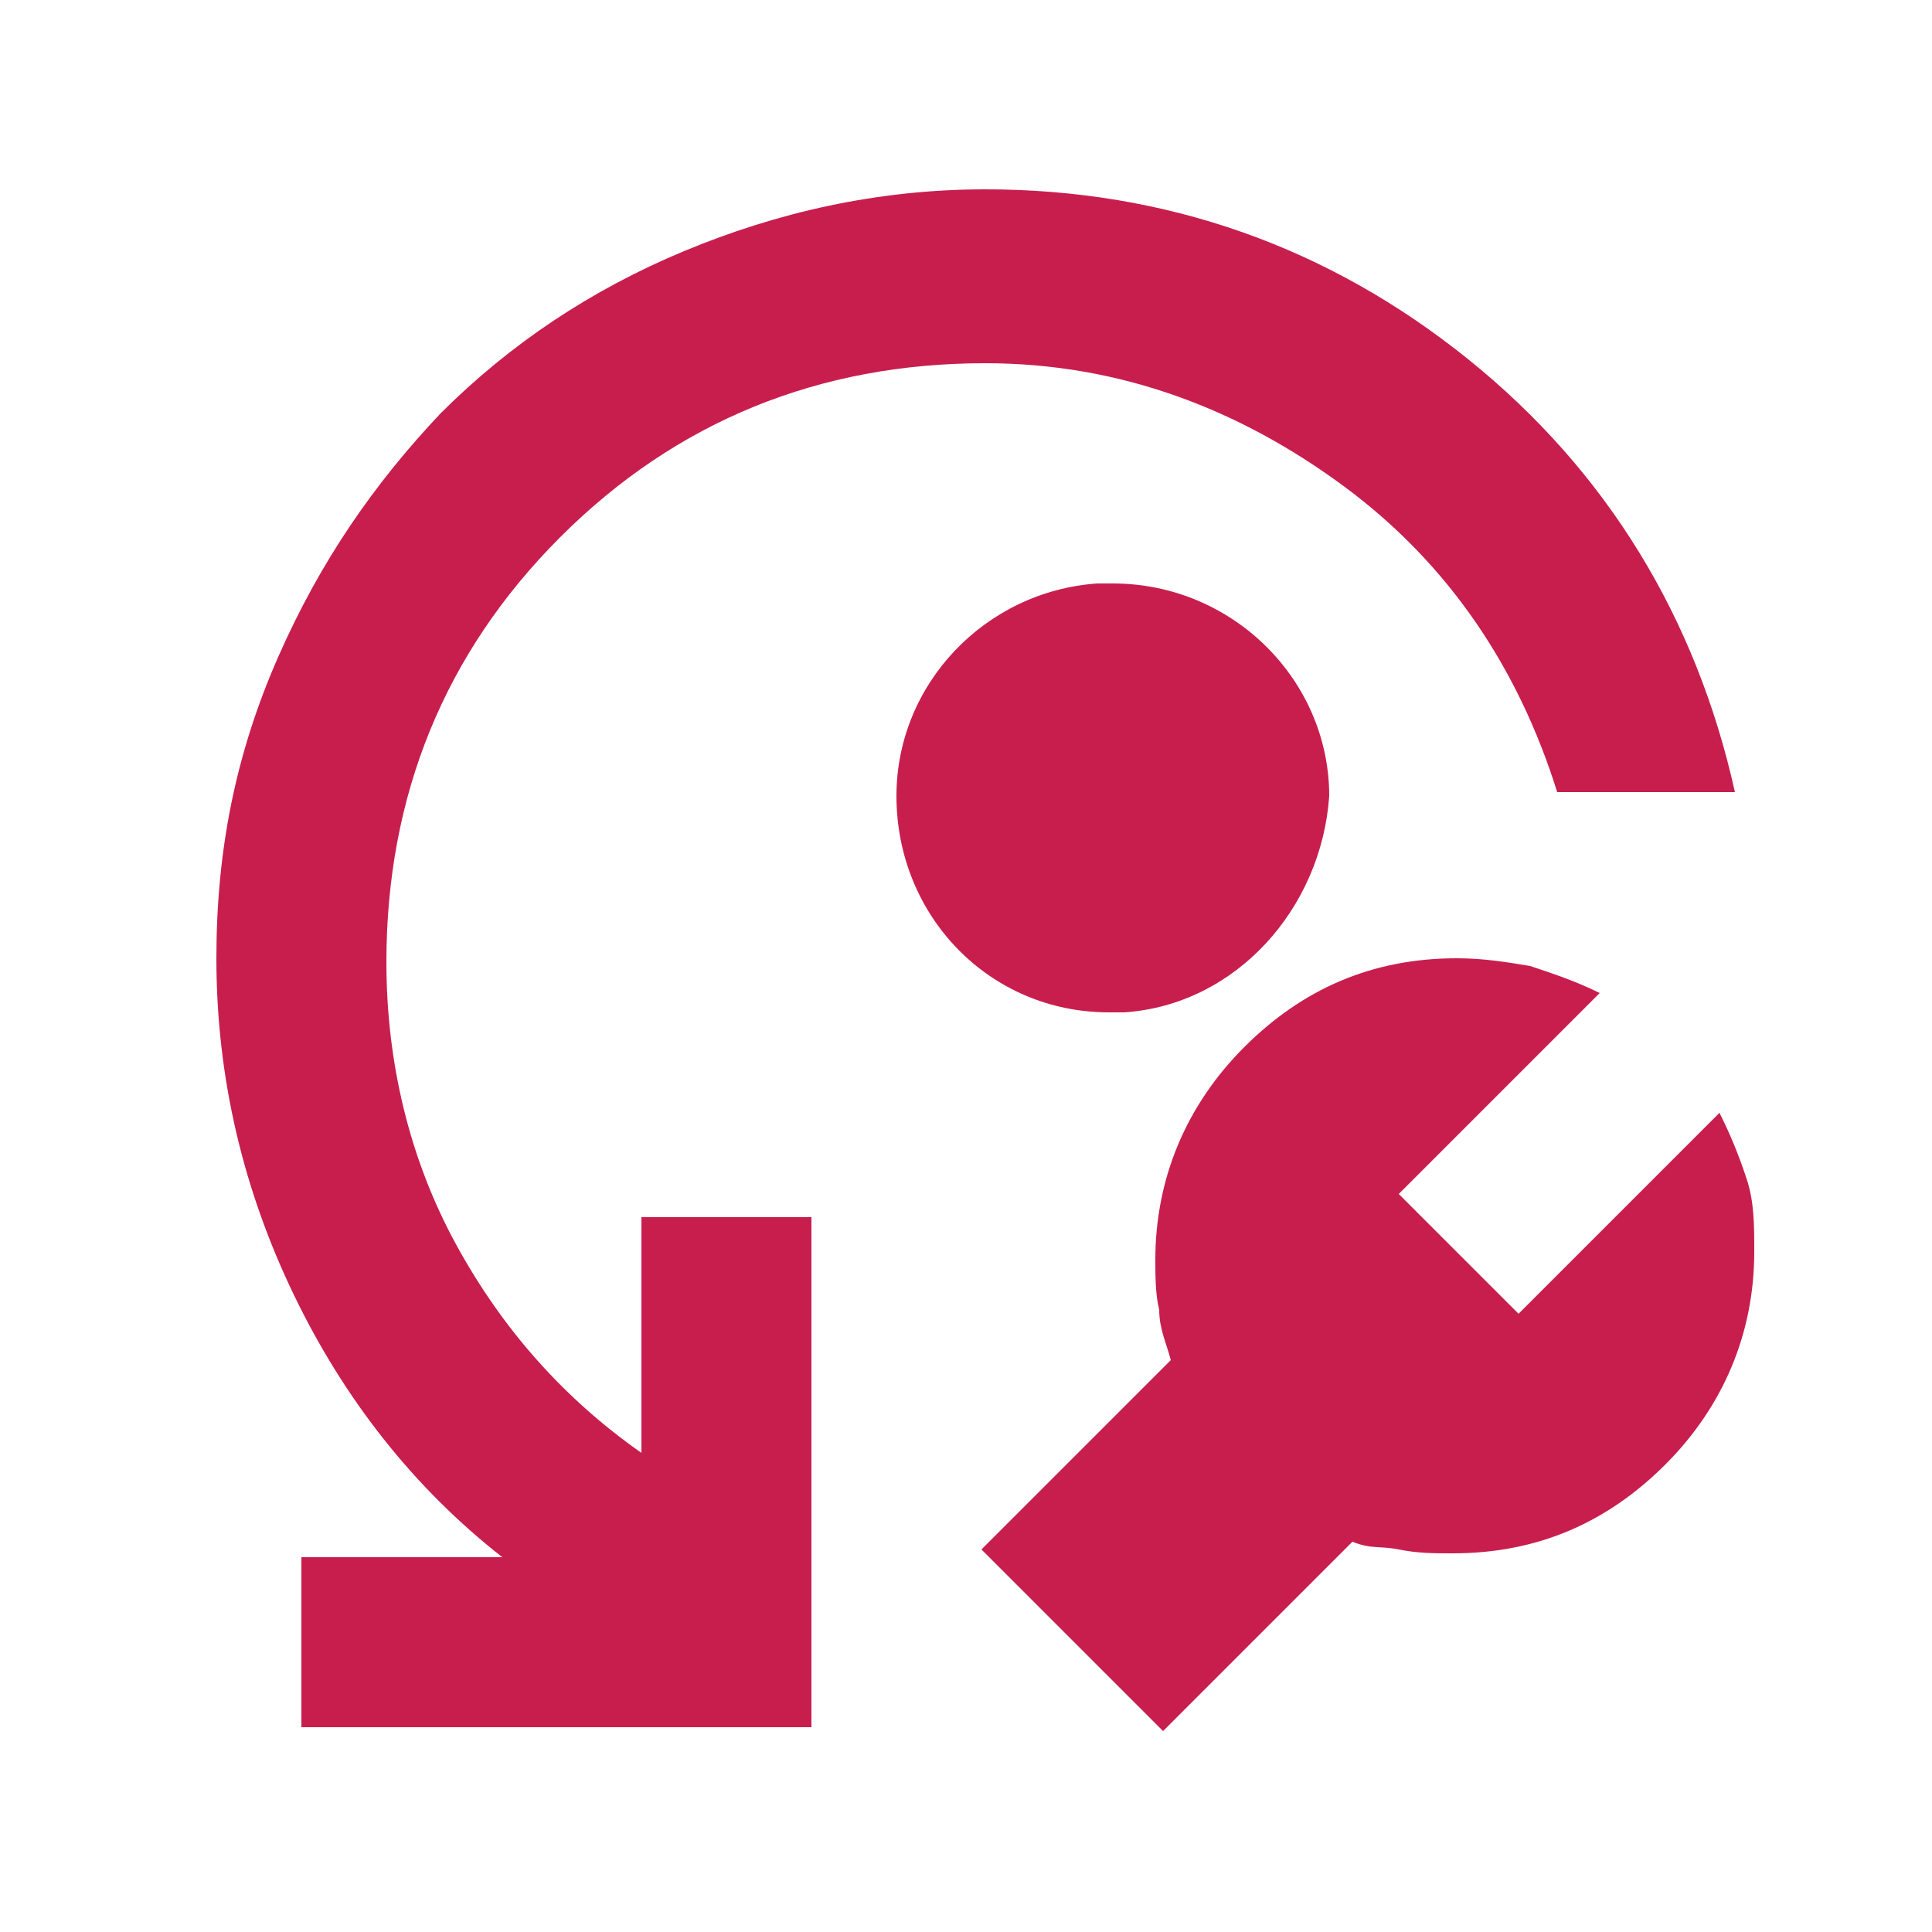 <?xml version="1.0" encoding="UTF-8"?> <svg xmlns="http://www.w3.org/2000/svg" xmlns:xlink="http://www.w3.org/1999/xlink" version="1.1" id="Calque_1" x="0px" y="0px" viewBox="0 0 50 50" style="enable-background:new 0 0 50 50;" xml:space="preserve"> <style type="text/css"> .st0{fill:#C81E4E;} </style> <path id="Tracé_3362" class="st0" d="M29.1,26.2c-0.1,0-0.2,0-0.4,0c-3.1,0-5.5-2.5-5.5-5.6c0-2.9,2.3-5.3,5.2-5.5 c0.1,0,0.3,0,0.4,0c3.1,0,5.6,2.5,5.6,5.5C34.2,23.5,32,26,29.1,26.2"></path> <path class="st0" d="M35,39.9l-4.9,4.9l-4.7-4.7l4.9-4.9c-0.1-0.4-0.3-0.8-0.3-1.3c-0.1-0.4-0.1-0.9-0.1-1.3c0-2.1,0.8-4,2.3-5.5 c1.5-1.5,3.3-2.3,5.5-2.3c0.7,0,1.3,0.1,1.9,0.2c0.6,0.2,1.2,0.4,1.8,0.7l-5.2,5.2l3.1,3.1l5.2-5.2c0.3,0.6,0.5,1.1,0.7,1.7 s0.2,1.2,0.2,1.9c0,2.1-0.8,4-2.3,5.5c-1.5,1.5-3.3,2.3-5.5,2.3c-0.5,0-0.9,0-1.4-0.1S35.5,40.1,35,39.9z M44.9,20.5h-4.6 c-1-3.2-2.8-5.9-5.5-7.9S29,9.4,25.5,9.4c-4.3,0-8,1.5-11,4.5s-4.5,6.7-4.5,11c0,2.6,0.6,5.1,1.8,7.3s2.8,4,4.8,5.4v-6.1h4.4v13.2 H7.8v-4.4H13c-2.3-1.8-4.1-4.1-5.4-6.8c-1.3-2.7-2-5.6-2-8.7c0-2.8,0.5-5.3,1.6-7.8s2.5-4.5,4.2-6.3c1.8-1.8,3.9-3.2,6.3-4.2 s5-1.6,7.8-1.6c4.7,0,8.9,1.5,12.5,4.4S43.9,16,44.9,20.5z"></path> </svg> 